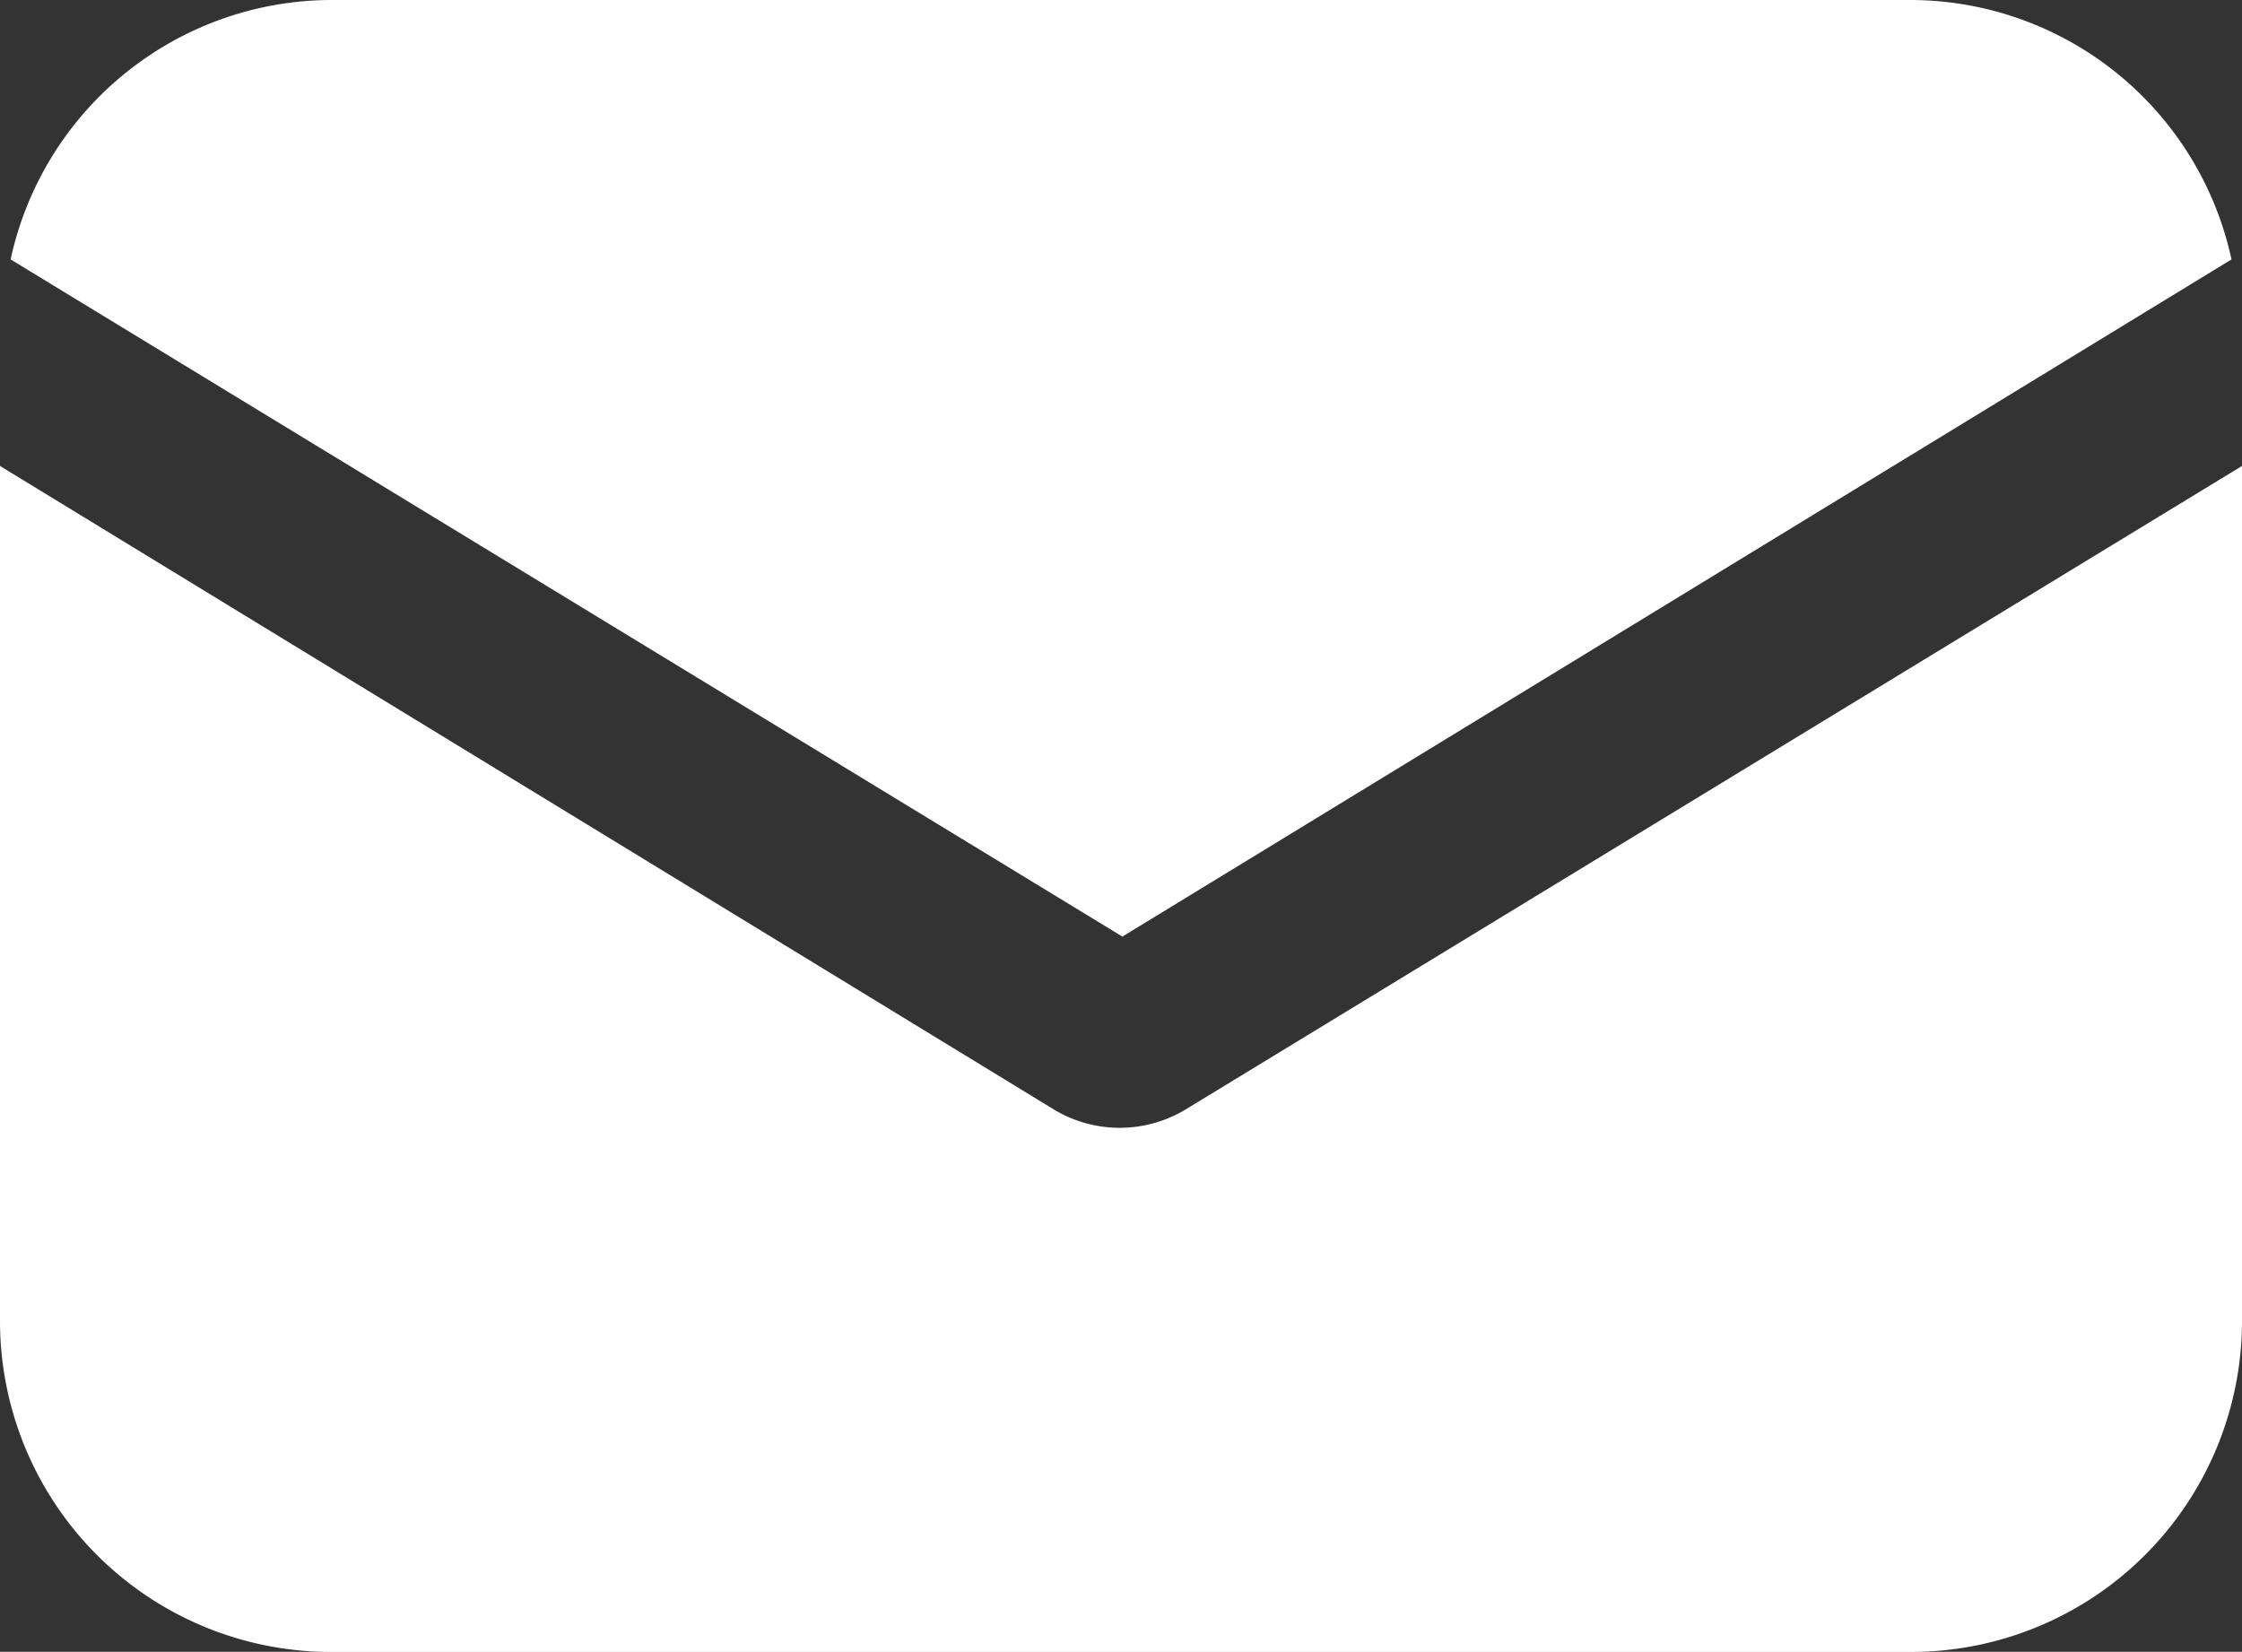<svg xmlns="http://www.w3.org/2000/svg" width="19.204" height="14.148" viewBox="0 0 19.204 14.148">
  <rect x="0" y="0" width="19.204" height="14.148" fill="#333333" stroke="none"/>
  <g id="グループ_5361" data-name="グループ 5361" transform="translate(-1765.903 -51.033)">
    <g id="email" transform="translate(1765.903 51.033)">
      <g id="グループ_2189" data-name="グループ 2189" transform="translate(0 3.991)">
        <g id="グループ_2188" data-name="グループ 2188">
          <path id="パス_4888" data-name="パス 4888" d="M10.158,152.71a1.092,1.092,0,0,1-1.134,0L0,147.2v7.324a2.835,2.835,0,0,0,2.834,2.834H16.37a2.835,2.835,0,0,0,2.834-2.834V147.2Z" transform="translate(0 -147.2)" fill="#fff"/>
        </g>
      </g>
      <g id="グループ_2191" data-name="グループ 2191" transform="translate(0.091 0)">
        <g id="グループ_2190" data-name="グループ 2190">
          <path id="パス_4889" data-name="パス 4889" d="M18.327,57.088H4.791A2.817,2.817,0,0,0,2.048,59.31l9.523,5.8,9.5-5.8A2.817,2.817,0,0,0,18.327,57.088Z" transform="translate(-2.048 -57.088)" fill="#fff"/>
        </g>
      </g>
    </g>
  </g>
</svg>
